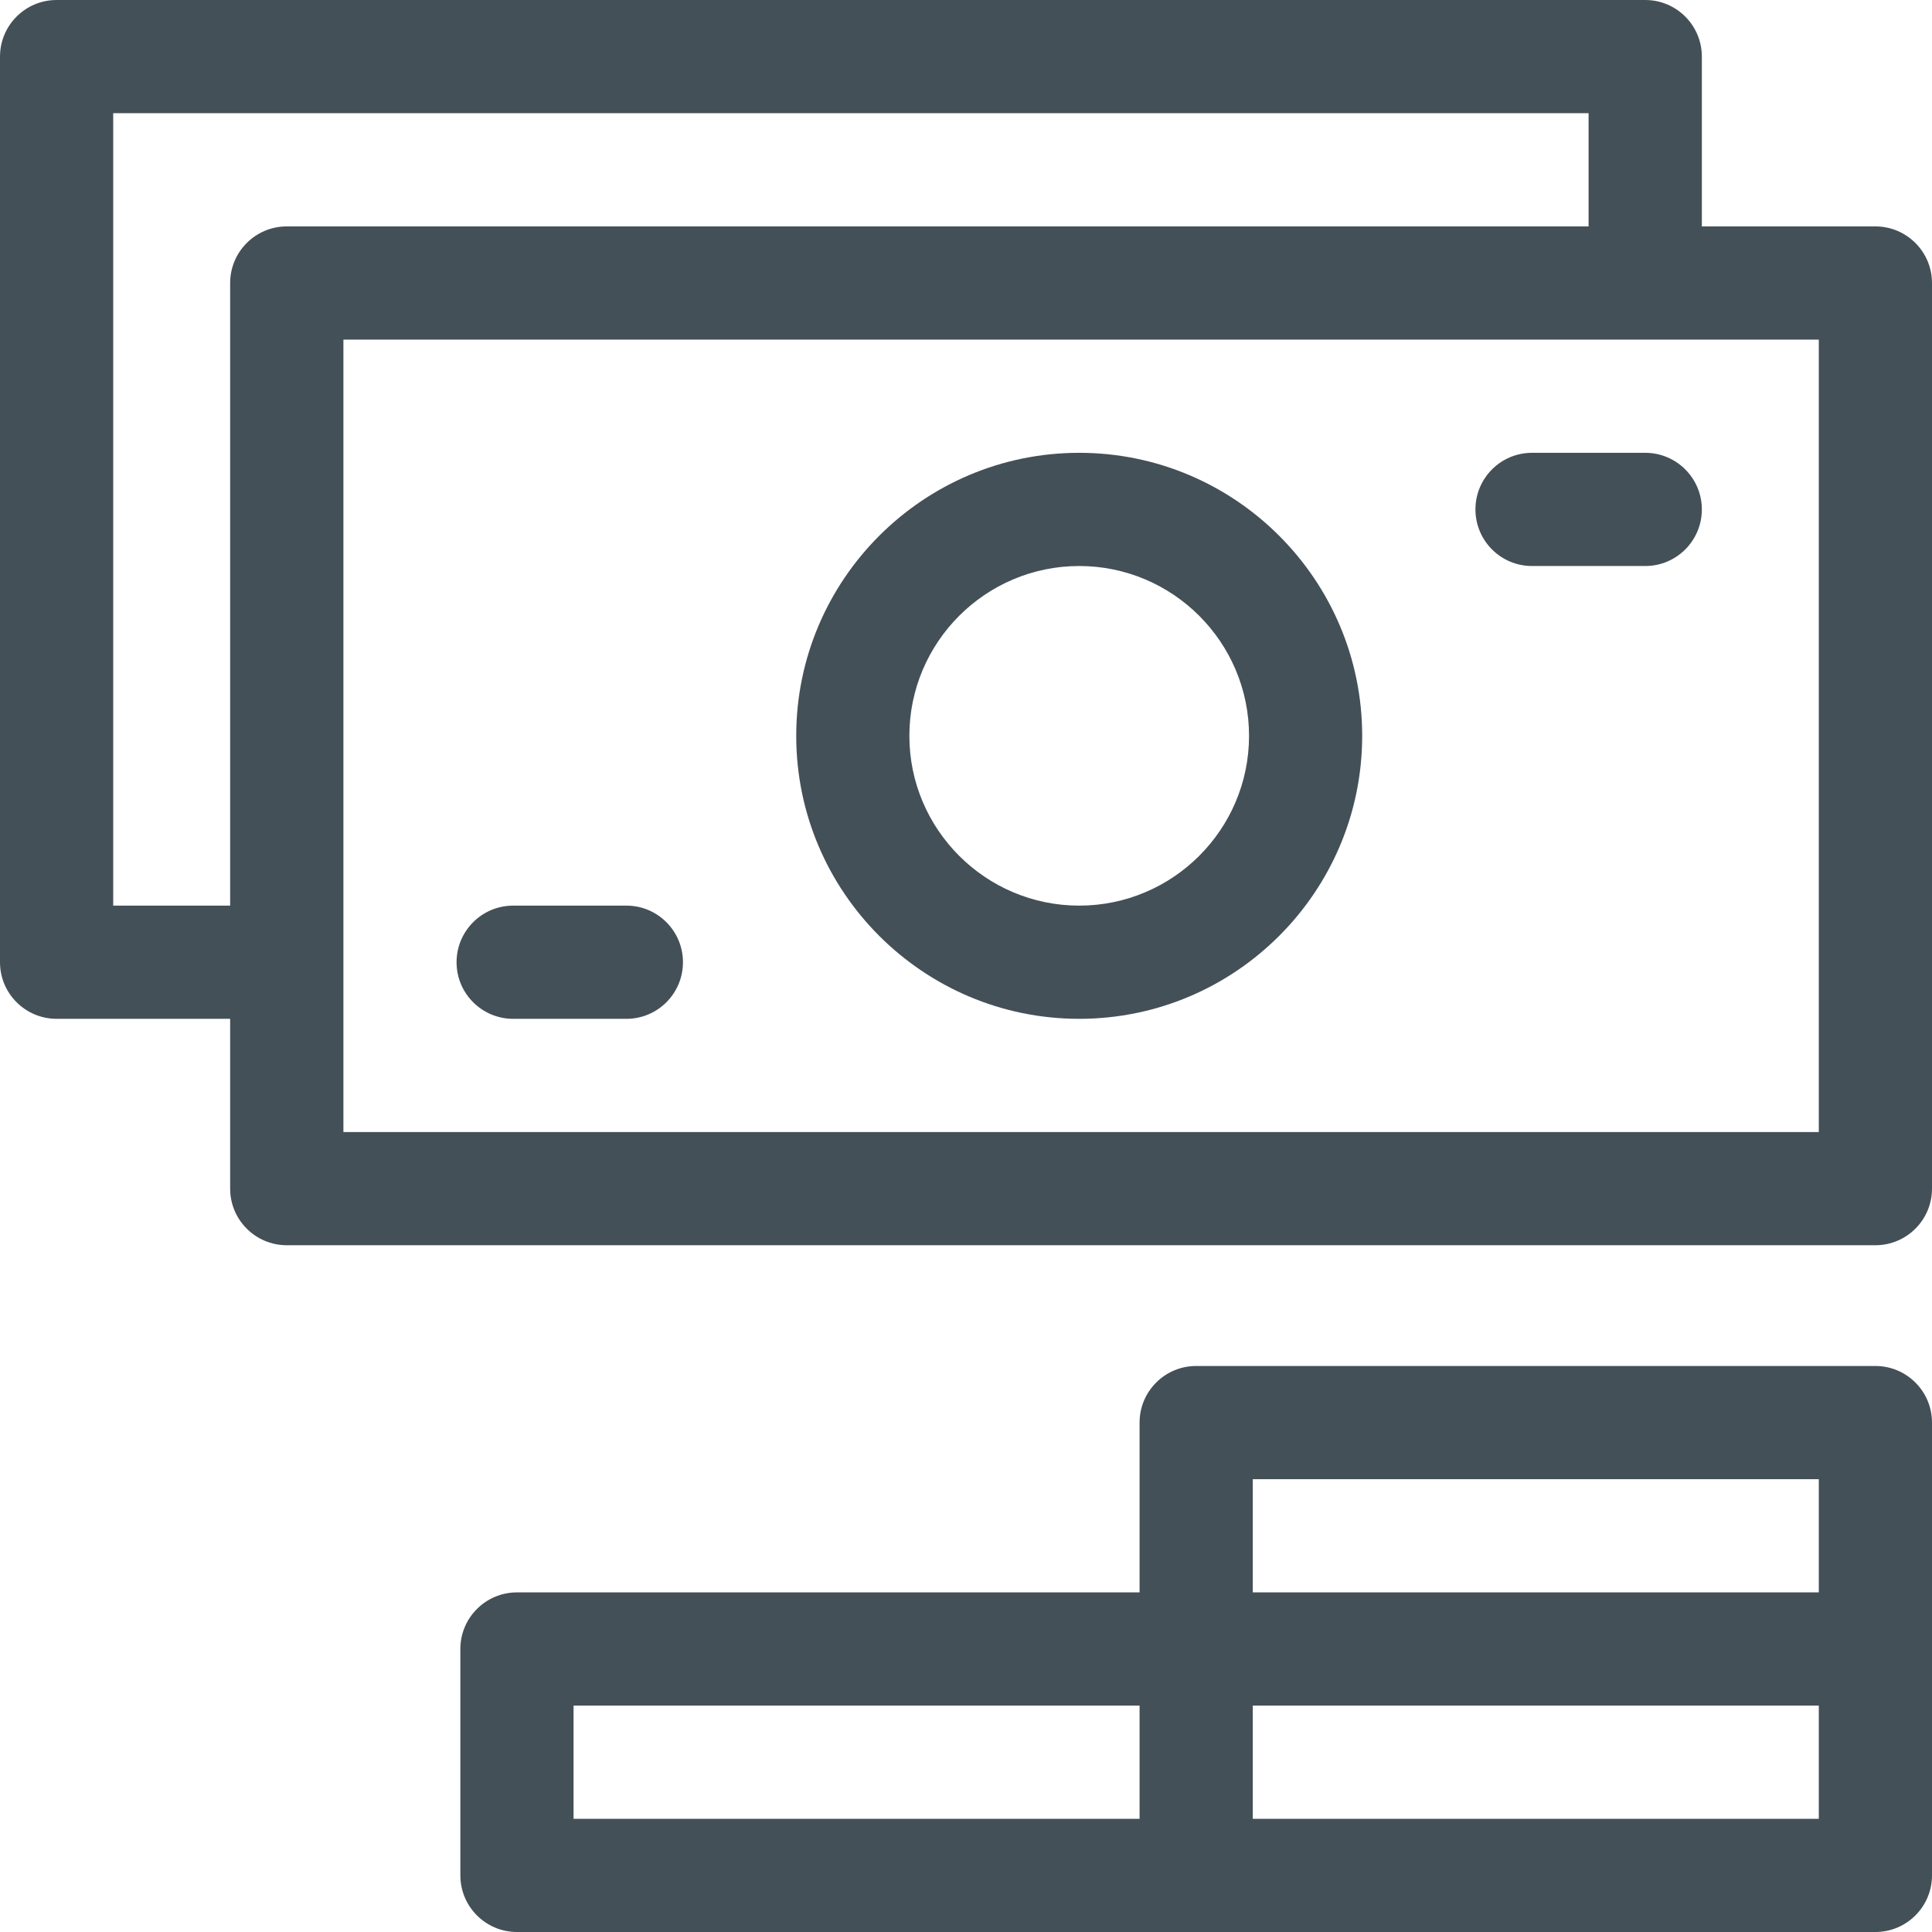 <svg width="32" height="32" viewBox="0 0 32 32" fill="none" xmlns="http://www.w3.org/2000/svg">
<g clip-path="url(#clip0_119_12141)">
<path d="M31.062 3.75H28.188V0.938C28.188 0.42 27.768 0 27.25 0H0.938C0.42 0 0 0.42 0 0.938V15.938C0 16.455 0.42 16.875 0.938 16.875H3.812V19.688C3.812 20.205 4.232 20.625 4.75 20.625H31.062C31.58 20.625 32 20.205 32 19.688V4.688C32 4.17 31.58 3.75 31.062 3.75ZM1.875 15V1.875H26.312V3.75H4.75C4.232 3.75 3.812 4.17 3.812 4.688V15H1.875ZM30.125 18.75H5.688V5.625H30.125V18.75Z" fill="#445058"/>
<path d="M17.875 7.5C15.29 7.5 13.188 9.603 13.188 12.188C13.188 14.772 15.29 16.875 17.875 16.875C20.46 16.875 22.562 14.772 22.562 12.188C22.562 9.603 20.46 7.5 17.875 7.5ZM17.875 15C16.324 15 15.062 13.738 15.062 12.188C15.062 10.637 16.324 9.375 17.875 9.375C19.426 9.375 20.688 10.637 20.688 12.188C20.688 13.738 19.426 15 17.875 15Z" fill="#445058"/>
<path d="M10.375 15H8.5C7.982 15 7.562 15.42 7.562 15.938C7.562 16.455 7.982 16.875 8.5 16.875H10.375C10.893 16.875 11.312 16.455 11.312 15.938C11.312 15.42 10.893 15 10.375 15Z" fill="#445058"/>
<path d="M25.375 7.5C24.857 7.5 24.438 7.92 24.438 8.438C24.438 8.955 24.857 9.375 25.375 9.375H27.25C27.768 9.375 28.188 8.955 28.188 8.438C28.188 7.92 27.768 7.5 27.25 7.5H25.375Z" fill="#445058"/>
<path d="M31.062 22.625H19.812C19.295 22.625 18.875 23.045 18.875 23.562V26.375H8.562C8.045 26.375 7.625 26.795 7.625 27.312V31.062C7.625 31.58 8.045 32 8.562 32H31.062C31.58 32 32 31.58 32 31.062V23.562C32 23.045 31.58 22.625 31.062 22.625ZM30.125 24.5V26.375H20.75V24.5H30.125ZM9.5 28.25H18.875V30.125H9.5V28.25ZM20.75 30.125V28.25H30.125V30.125H20.75Z" fill="#445058"/>
</g>
<defs>
<clipPath id="clip0_119_12141">
<rect width="32" height="32" fill="white"/>
</clipPath>
</defs>
</svg>
